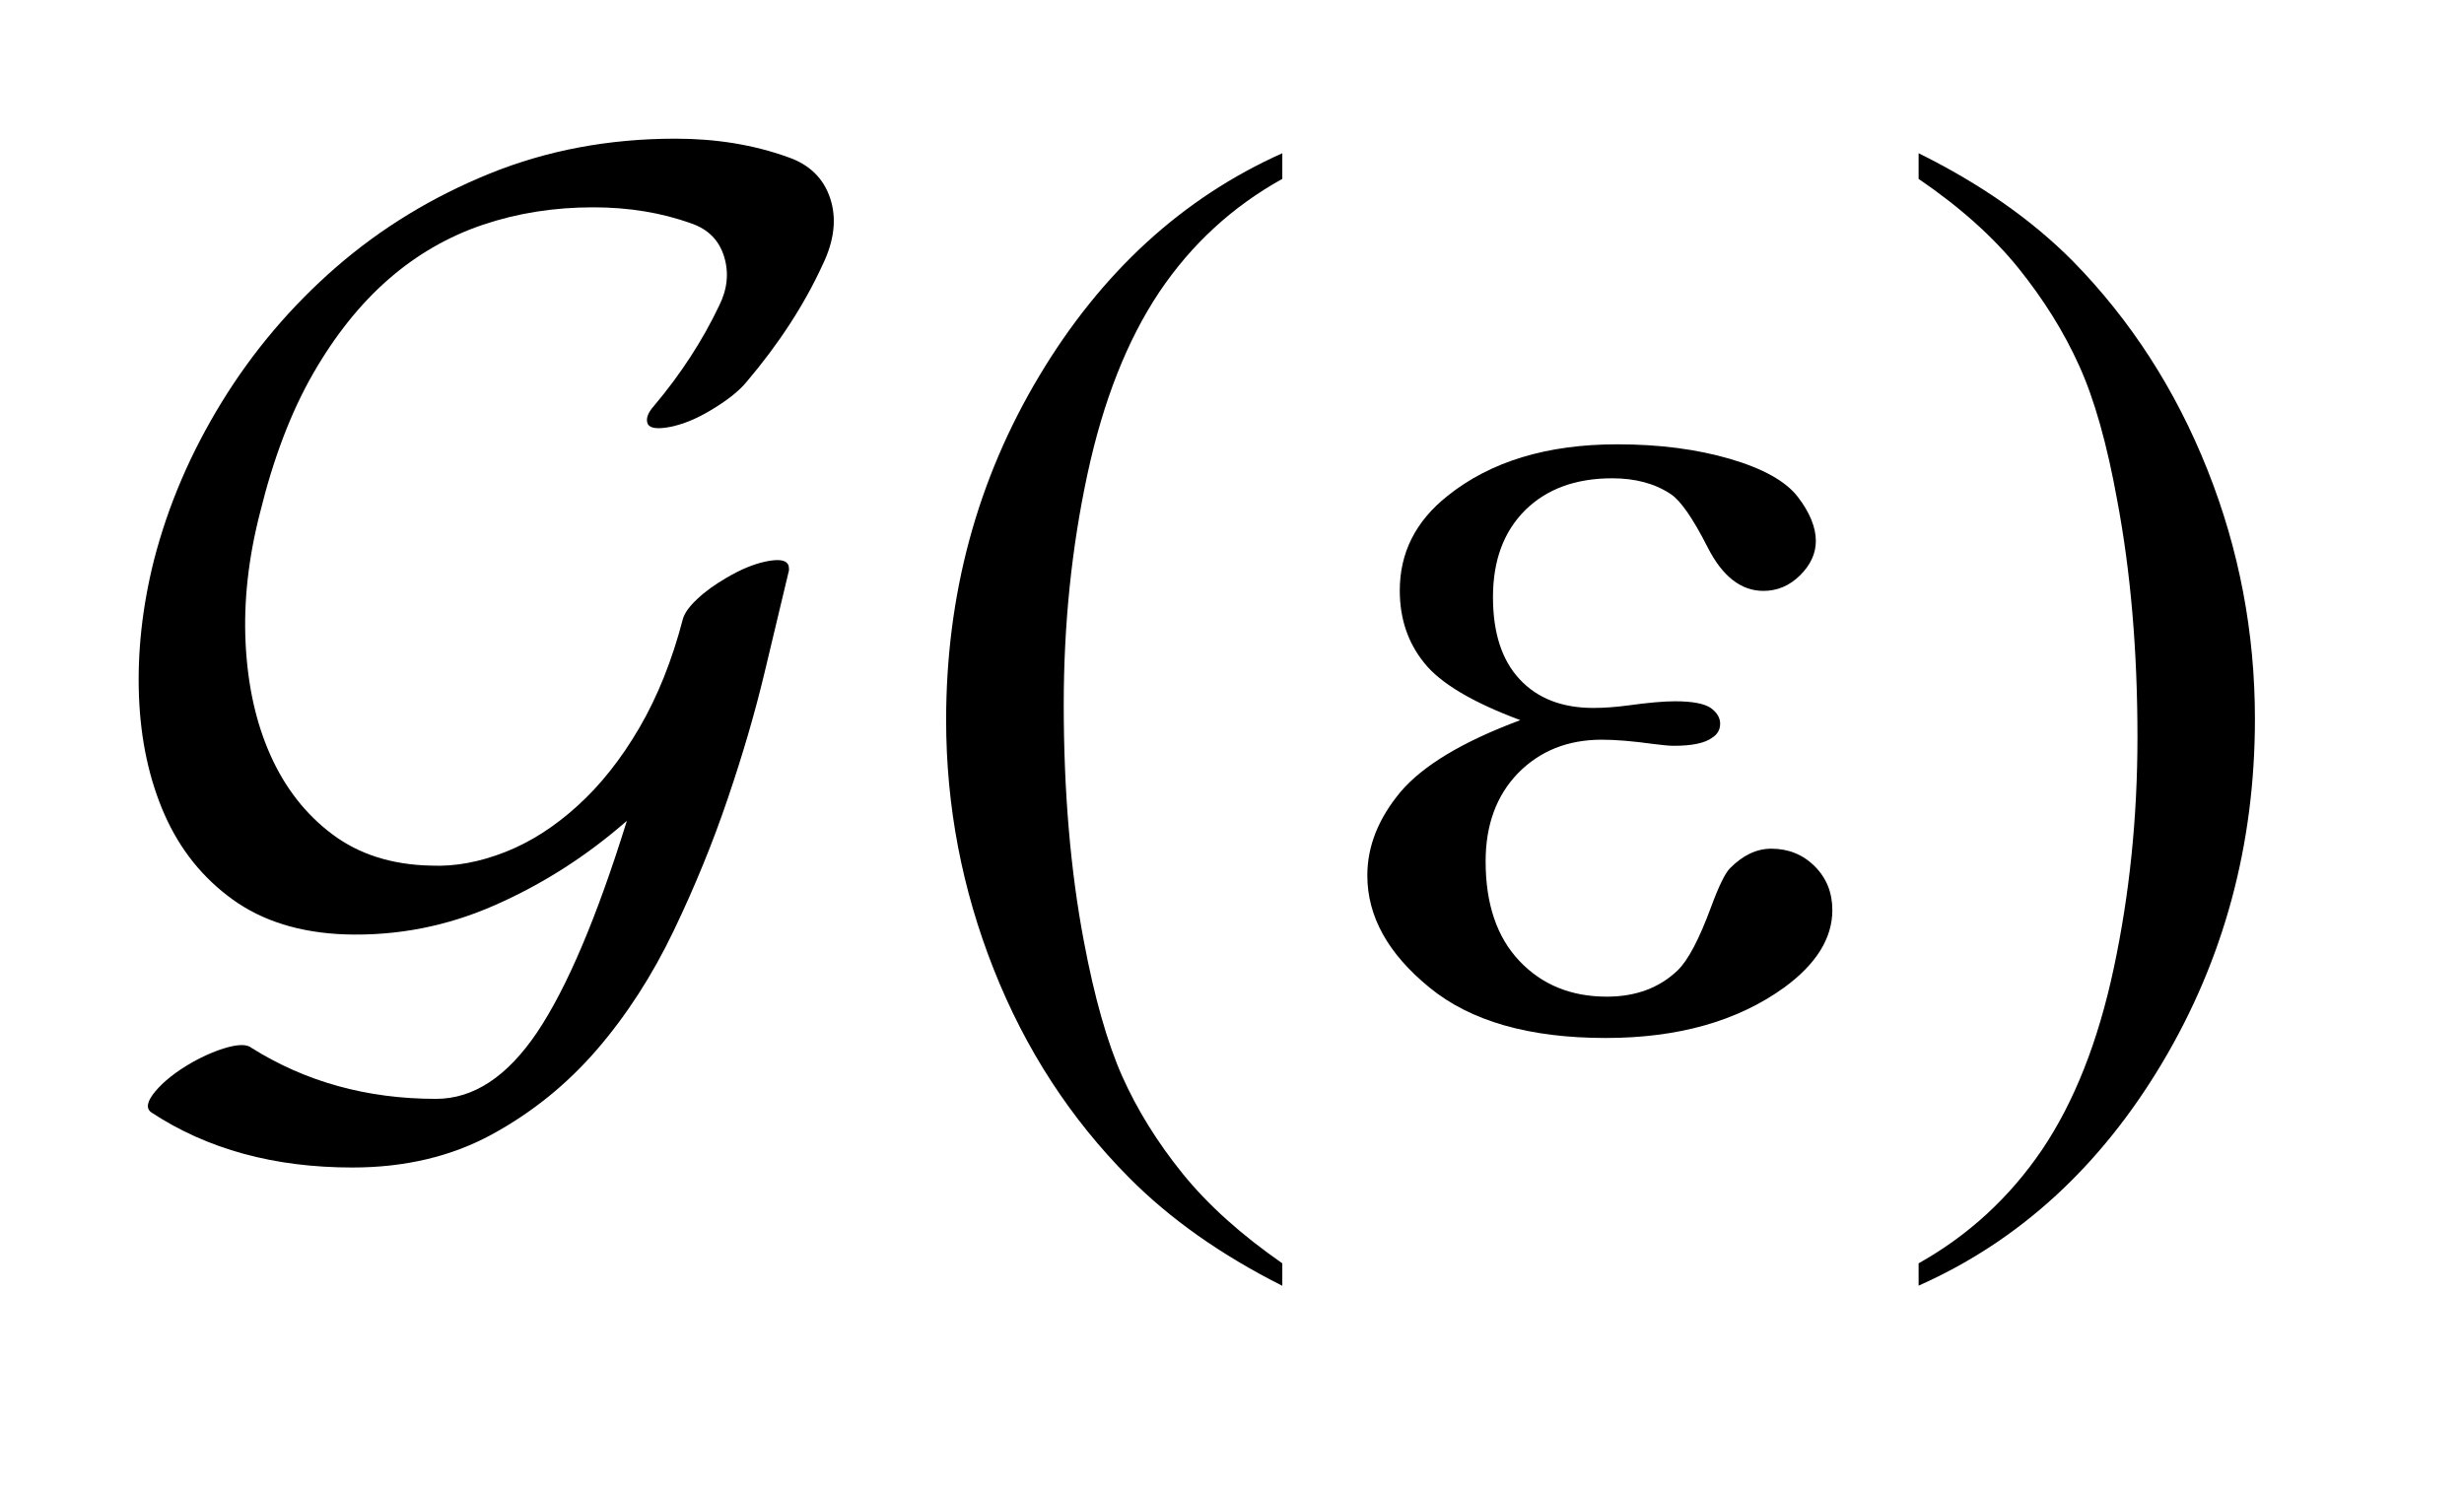<?xml version="1.0" encoding="UTF-8"?>
<!DOCTYPE svg PUBLIC '-//W3C//DTD SVG 1.0//EN'
          'http://www.w3.org/TR/2001/REC-SVG-20010904/DTD/svg10.dtd'>
<svg stroke-dasharray="none" shape-rendering="auto" xmlns="http://www.w3.org/2000/svg" font-family="'Dialog'" text-rendering="auto" width="28" fill-opacity="1" color-interpolation="auto" color-rendering="auto" preserveAspectRatio="xMidYMid meet" font-size="12px" viewBox="0 0 28 17" fill="black" xmlns:xlink="http://www.w3.org/1999/xlink" stroke="black" image-rendering="auto" stroke-miterlimit="10" stroke-linecap="square" stroke-linejoin="miter" font-style="normal" stroke-width="1" height="17" stroke-dashoffset="0" font-weight="normal" stroke-opacity="1"
><!--Generated by the Batik Graphics2D SVG Generator--><defs id="genericDefs"
  /><g
  ><defs id="defs1"
    ><clipPath clipPathUnits="userSpaceOnUse" id="clipPath1"
      ><path d="M-1 -1 L16.259 -1 L16.259 9.272 L-1 9.272 L-1 -1 Z"
      /></clipPath
      ><clipPath clipPathUnits="userSpaceOnUse" id="clipPath2"
      ><path d="M-0 -0 L-0 8.272 L15.259 8.272 L15.259 -0 Z"
      /></clipPath
    ></defs
    ><g transform="scale(1.576,1.576) translate(1,1)"
    ><path d="M8.246 8.11 L8.246 8.272 C7.805 8.05 7.436 7.79 7.14 7.491 C6.718 7.066 6.393 6.566 6.165 5.989 C5.937 5.413 5.822 4.814 5.822 4.193 C5.822 3.286 6.046 2.458 6.494 1.71 C6.942 0.962 7.526 0.427 8.246 0.105 L8.246 0.29 C7.887 0.489 7.591 0.761 7.359 1.106 C7.128 1.452 6.955 1.889 6.841 2.419 C6.727 2.949 6.67 3.502 6.67 4.08 C6.67 4.706 6.718 5.275 6.815 5.787 C6.891 6.191 6.983 6.516 7.091 6.76 C7.2 7.004 7.346 7.239 7.528 7.464 C7.711 7.69 7.951 7.905 8.246 8.11 Z" stroke="none" clip-path="url(#clipPath2)"
    /></g
    ><g transform="matrix(1.576,0,0,1.576,1.576,1.576)"
    ><path d="M12.834 0.29 L12.834 0.105 C13.279 0.325 13.649 0.584 13.945 0.882 C14.364 1.309 14.687 1.811 14.916 2.386 C15.145 2.961 15.259 3.561 15.259 4.184 C15.259 5.092 15.035 5.919 14.589 6.667 C14.142 7.415 13.557 7.95 12.834 8.271 L12.834 8.11 C13.194 7.908 13.49 7.635 13.724 7.291 C13.956 6.947 14.129 6.51 14.242 5.978 C14.355 5.447 14.412 4.893 14.412 4.316 C14.412 3.692 14.363 3.123 14.266 2.608 C14.193 2.204 14.102 1.88 13.992 1.638 C13.883 1.395 13.736 1.16 13.555 0.935 C13.373 0.709 13.133 0.494 12.834 0.29 Z" stroke="none" clip-path="url(#clipPath2)"
    /></g
    ><g transform="matrix(1.576,0,0,1.576,1.576,1.576)"
    ><path d="M9.962 4.193 C9.616 4.064 9.386 3.927 9.269 3.78 C9.151 3.634 9.093 3.46 9.093 3.258 C9.093 2.986 9.207 2.759 9.436 2.577 C9.746 2.328 10.155 2.204 10.661 2.204 C10.963 2.204 11.234 2.239 11.474 2.309 C11.713 2.379 11.877 2.471 11.963 2.583 C12.049 2.695 12.093 2.802 12.093 2.901 C12.093 2.991 12.055 3.074 11.979 3.149 C11.903 3.224 11.815 3.261 11.715 3.261 C11.554 3.261 11.42 3.157 11.313 2.947 C11.207 2.738 11.118 2.61 11.047 2.563 C10.933 2.487 10.792 2.449 10.625 2.449 C10.362 2.449 10.152 2.526 9.997 2.679 C9.842 2.834 9.765 3.042 9.765 3.306 C9.765 3.564 9.829 3.761 9.958 3.899 C10.087 4.037 10.264 4.105 10.489 4.105 C10.565 4.105 10.648 4.099 10.739 4.087 C10.883 4.067 10.996 4.057 11.078 4.057 C11.204 4.057 11.289 4.074 11.335 4.105 C11.38 4.138 11.403 4.175 11.403 4.219 C11.403 4.263 11.383 4.296 11.345 4.32 C11.292 4.359 11.2 4.378 11.069 4.378 C11.04 4.378 10.991 4.374 10.923 4.365 C10.771 4.344 10.647 4.334 10.55 4.334 C10.304 4.334 10.103 4.415 9.946 4.575 C9.79 4.736 9.712 4.949 9.712 5.211 C9.712 5.519 9.793 5.758 9.956 5.93 C10.118 6.101 10.328 6.187 10.586 6.187 C10.794 6.187 10.964 6.124 11.096 5.998 C11.172 5.925 11.252 5.772 11.337 5.542 C11.393 5.39 11.439 5.296 11.474 5.261 C11.567 5.167 11.666 5.12 11.772 5.12 C11.895 5.12 12 5.162 12.085 5.247 C12.17 5.332 12.212 5.437 12.212 5.563 C12.212 5.765 12.097 5.951 11.865 6.121 C11.528 6.364 11.099 6.485 10.578 6.485 C10.027 6.485 9.603 6.364 9.307 6.121 C9.008 5.877 8.859 5.609 8.859 5.313 C8.859 5.102 8.939 4.902 9.098 4.711 C9.259 4.521 9.546 4.348 9.962 4.193 Z" stroke="none" clip-path="url(#clipPath2)"
    /></g
    ><g transform="matrix(1.576,0,0,1.576,1.576,1.576)"
    ><path d="M4.383 1.754 C4.329 1.82 4.242 1.889 4.122 1.96 C4.02 2.021 3.924 2.06 3.834 2.078 C3.744 2.096 3.69 2.089 3.672 2.06 C3.654 2.023 3.669 1.979 3.717 1.925 C3.909 1.697 4.065 1.457 4.185 1.205 C4.245 1.085 4.257 0.967 4.221 0.85 C4.185 0.733 4.107 0.654 3.987 0.612 C3.771 0.534 3.534 0.495 3.277 0.495 C2.995 0.495 2.73 0.537 2.481 0.621 C2.231 0.706 2.005 0.836 1.801 1.014 C1.598 1.191 1.416 1.418 1.257 1.695 C1.098 1.972 0.971 2.306 0.875 2.697 C0.791 3.022 0.756 3.337 0.771 3.64 C0.786 3.944 0.846 4.214 0.951 4.448 C1.056 4.682 1.204 4.872 1.396 5.016 C1.588 5.16 1.825 5.236 2.107 5.242 C2.281 5.25 2.459 5.216 2.643 5.144 C2.826 5.072 2.999 4.961 3.164 4.811 C3.329 4.662 3.478 4.474 3.609 4.25 C3.74 4.026 3.846 3.763 3.924 3.463 C3.936 3.421 3.97 3.373 4.028 3.319 C4.085 3.265 4.155 3.215 4.239 3.166 C4.341 3.106 4.435 3.067 4.522 3.049 C4.609 3.031 4.662 3.037 4.68 3.067 C4.686 3.073 4.689 3.088 4.689 3.112 C4.641 3.31 4.583 3.554 4.514 3.845 C4.445 4.135 4.356 4.44 4.248 4.757 C4.14 5.076 4.01 5.394 3.857 5.713 C3.704 6.032 3.52 6.318 3.304 6.569 C3.088 6.819 2.835 7.024 2.544 7.182 C2.253 7.34 1.918 7.419 1.541 7.419 C0.977 7.419 0.495 7.287 0.093 7.023 C0.05 6.994 0.059 6.943 0.119 6.871 C0.179 6.799 0.266 6.73 0.38 6.664 C0.476 6.61 0.564 6.573 0.646 6.551 C0.727 6.53 0.782 6.531 0.813 6.556 C1.203 6.801 1.646 6.924 2.144 6.924 C2.414 6.924 2.657 6.764 2.873 6.444 C3.088 6.123 3.304 5.615 3.52 4.919 C3.232 5.171 2.916 5.374 2.571 5.526 C2.226 5.679 1.864 5.75 1.487 5.738 C1.163 5.726 0.893 5.642 0.677 5.486 C0.461 5.33 0.298 5.126 0.187 4.875 C0.076 4.623 0.014 4.337 0.002 4.02 C-0.01 3.702 0.026 3.375 0.11 3.04 C0.212 2.644 0.375 2.264 0.6 1.898 C0.825 1.532 1.1 1.208 1.424 0.926 C1.748 0.645 2.116 0.42 2.53 0.252 C2.944 0.084 3.391 0 3.871 0 C4.164 0 4.434 0.044 4.681 0.133 C4.836 0.186 4.938 0.285 4.986 0.43 C5.034 0.575 5.016 0.734 4.932 0.908 C4.8 1.196 4.617 1.478 4.383 1.754 Z" stroke="none" clip-path="url(#clipPath2)"
    /></g
  ></g
></svg
>

